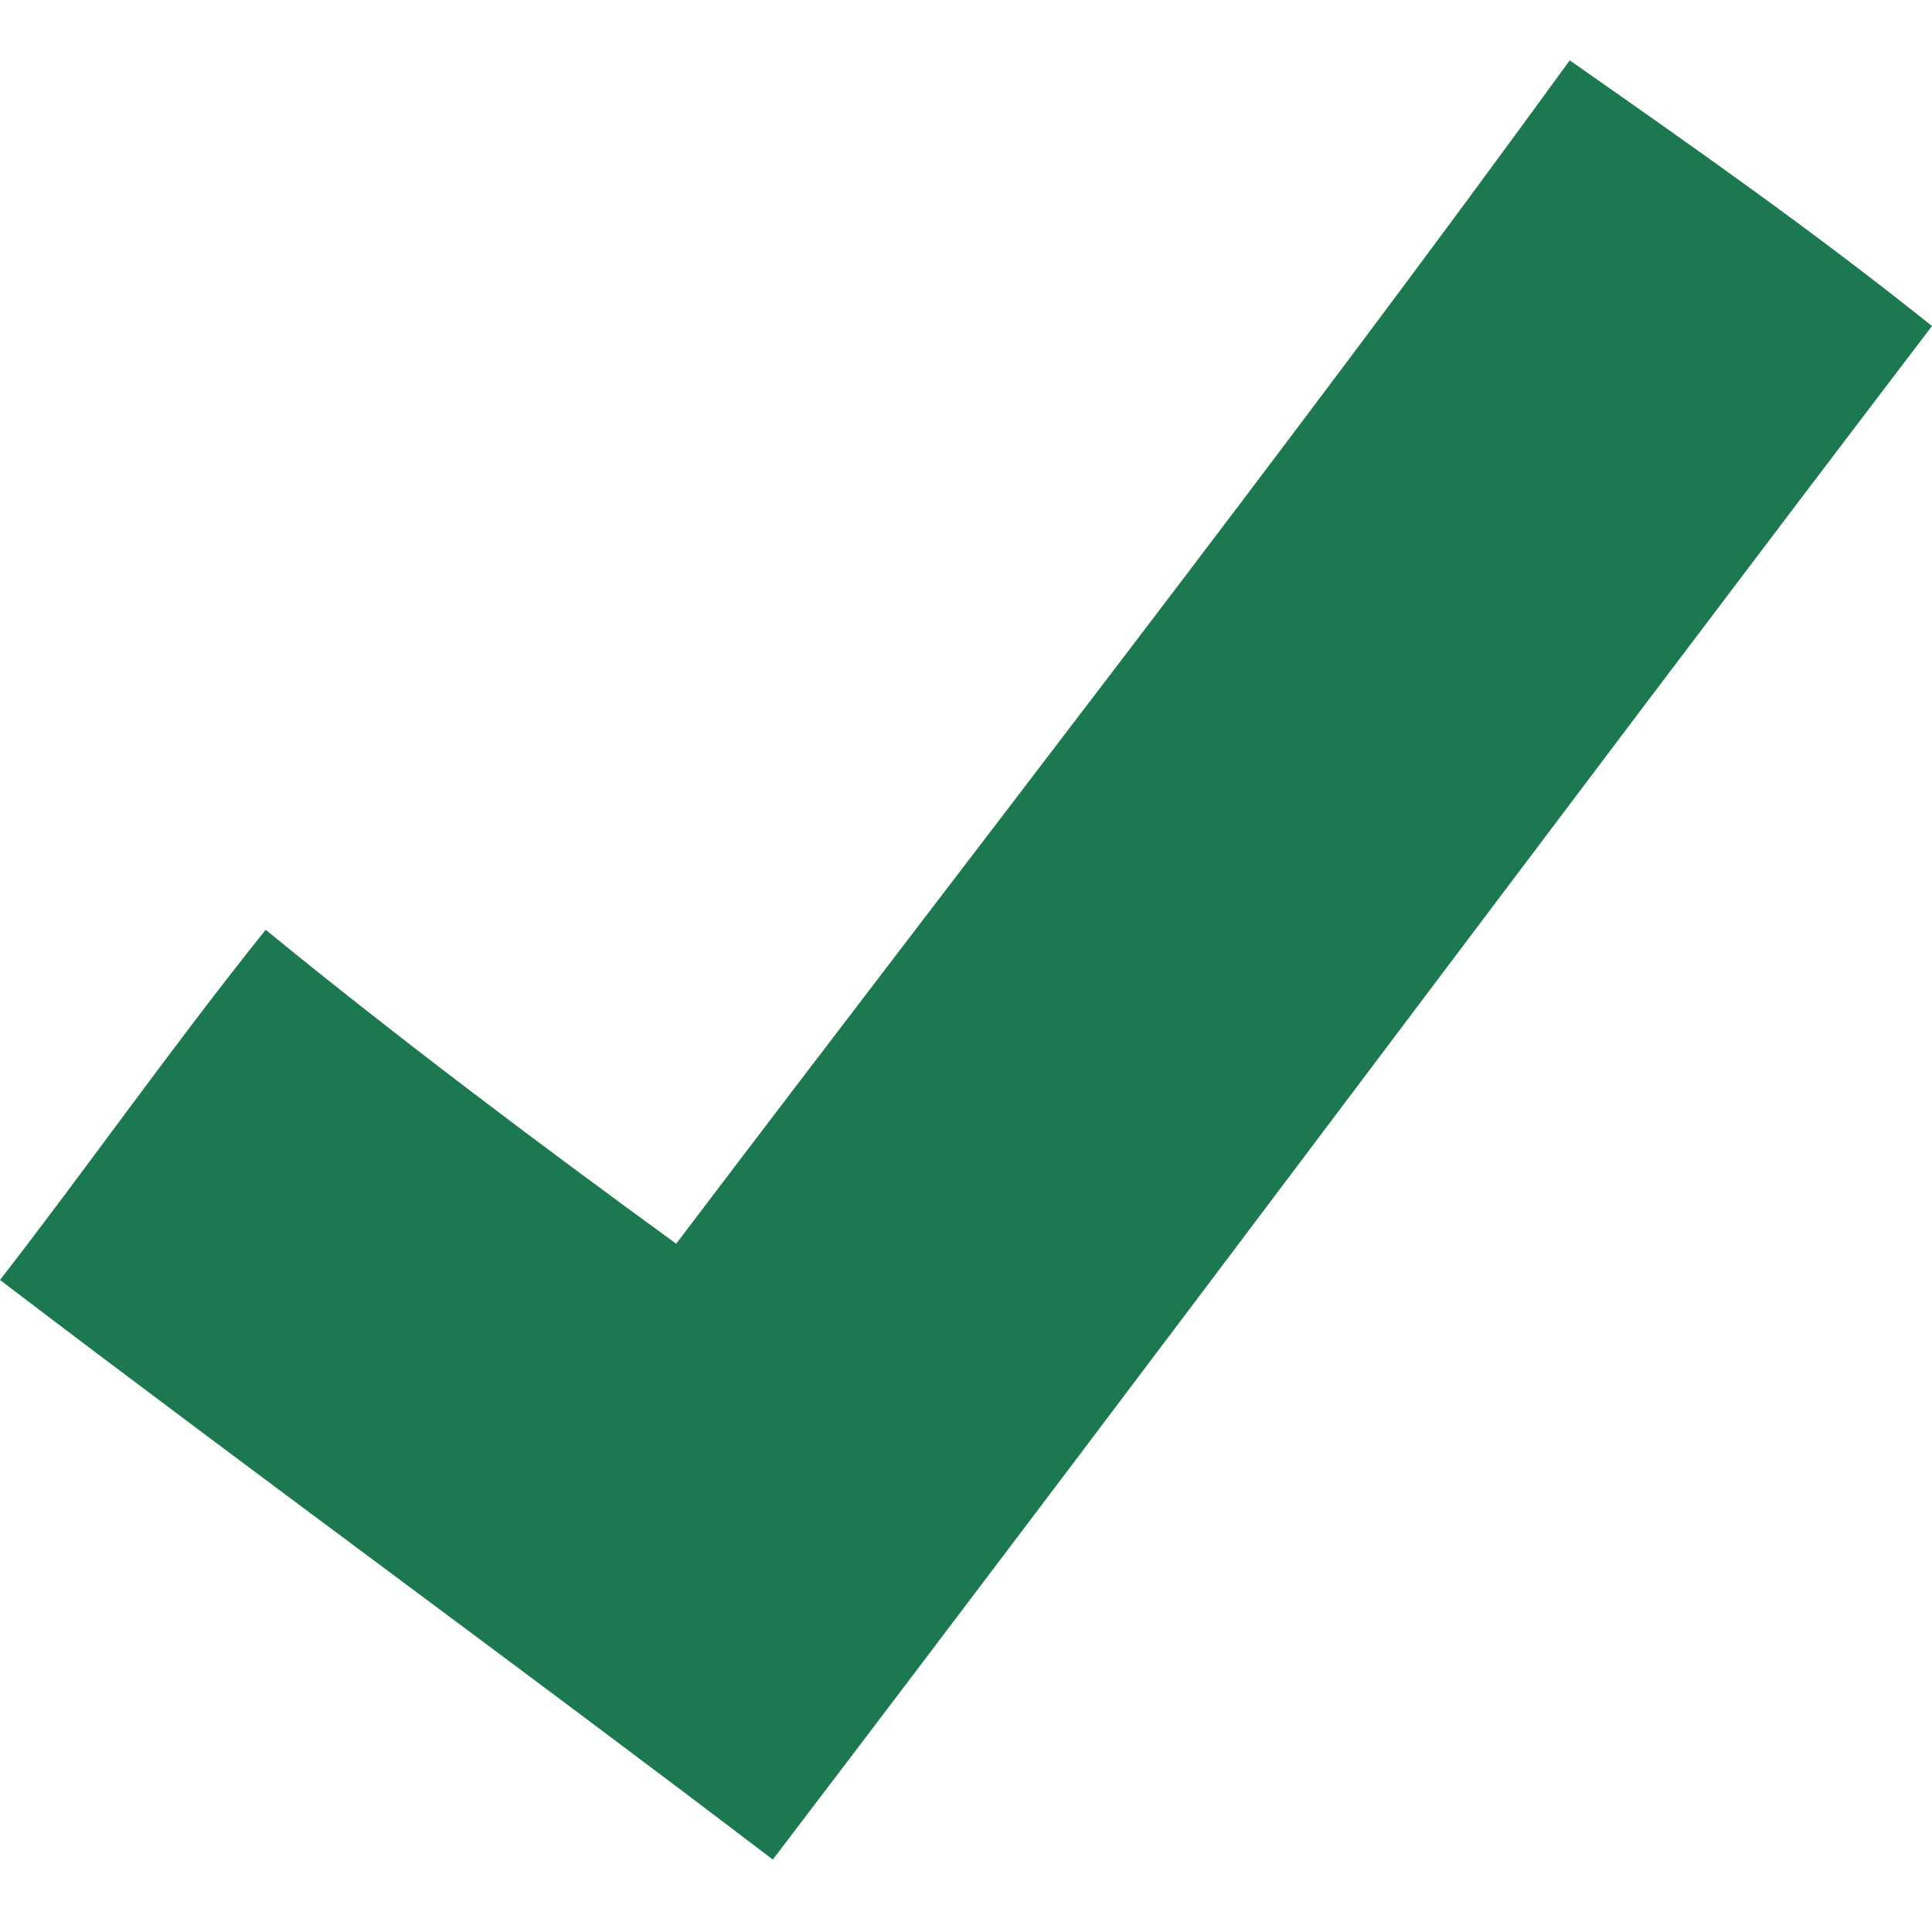 <?xml version="1.0" encoding="utf-8"?>
<!-- Generator: Adobe Illustrator 26.2.1, SVG Export Plug-In . SVG Version: 6.00 Build 0)  -->
<svg version="1.1" id="Layer_1" xmlns="http://www.w3.org/2000/svg" xmlns:xlink="http://www.w3.org/1999/xlink" x="0px" y="0px"
	 viewBox="0 0 16 16" style="enable-background:new 0 0 16 16;" xml:space="preserve">
<style type="text/css">
	.st0{fill-rule:evenodd;clip-rule:evenodd;fill:#1B784F;}
</style>
<path class="st0" d="M2.2,7.7c1.1,0.9,2.3,1.8,3.4,2.6C8.1,7,10.6,3.8,13,0.5c1,0.7,2,1.4,3,2.2c-3.2,4.2-6.4,8.5-9.6,12.7
	c-2.1-1.6-4.3-3.2-6.4-4.8C0.7,9.7,1.4,8.7,2.2,7.7L2.2,7.7z"/>
</svg>
